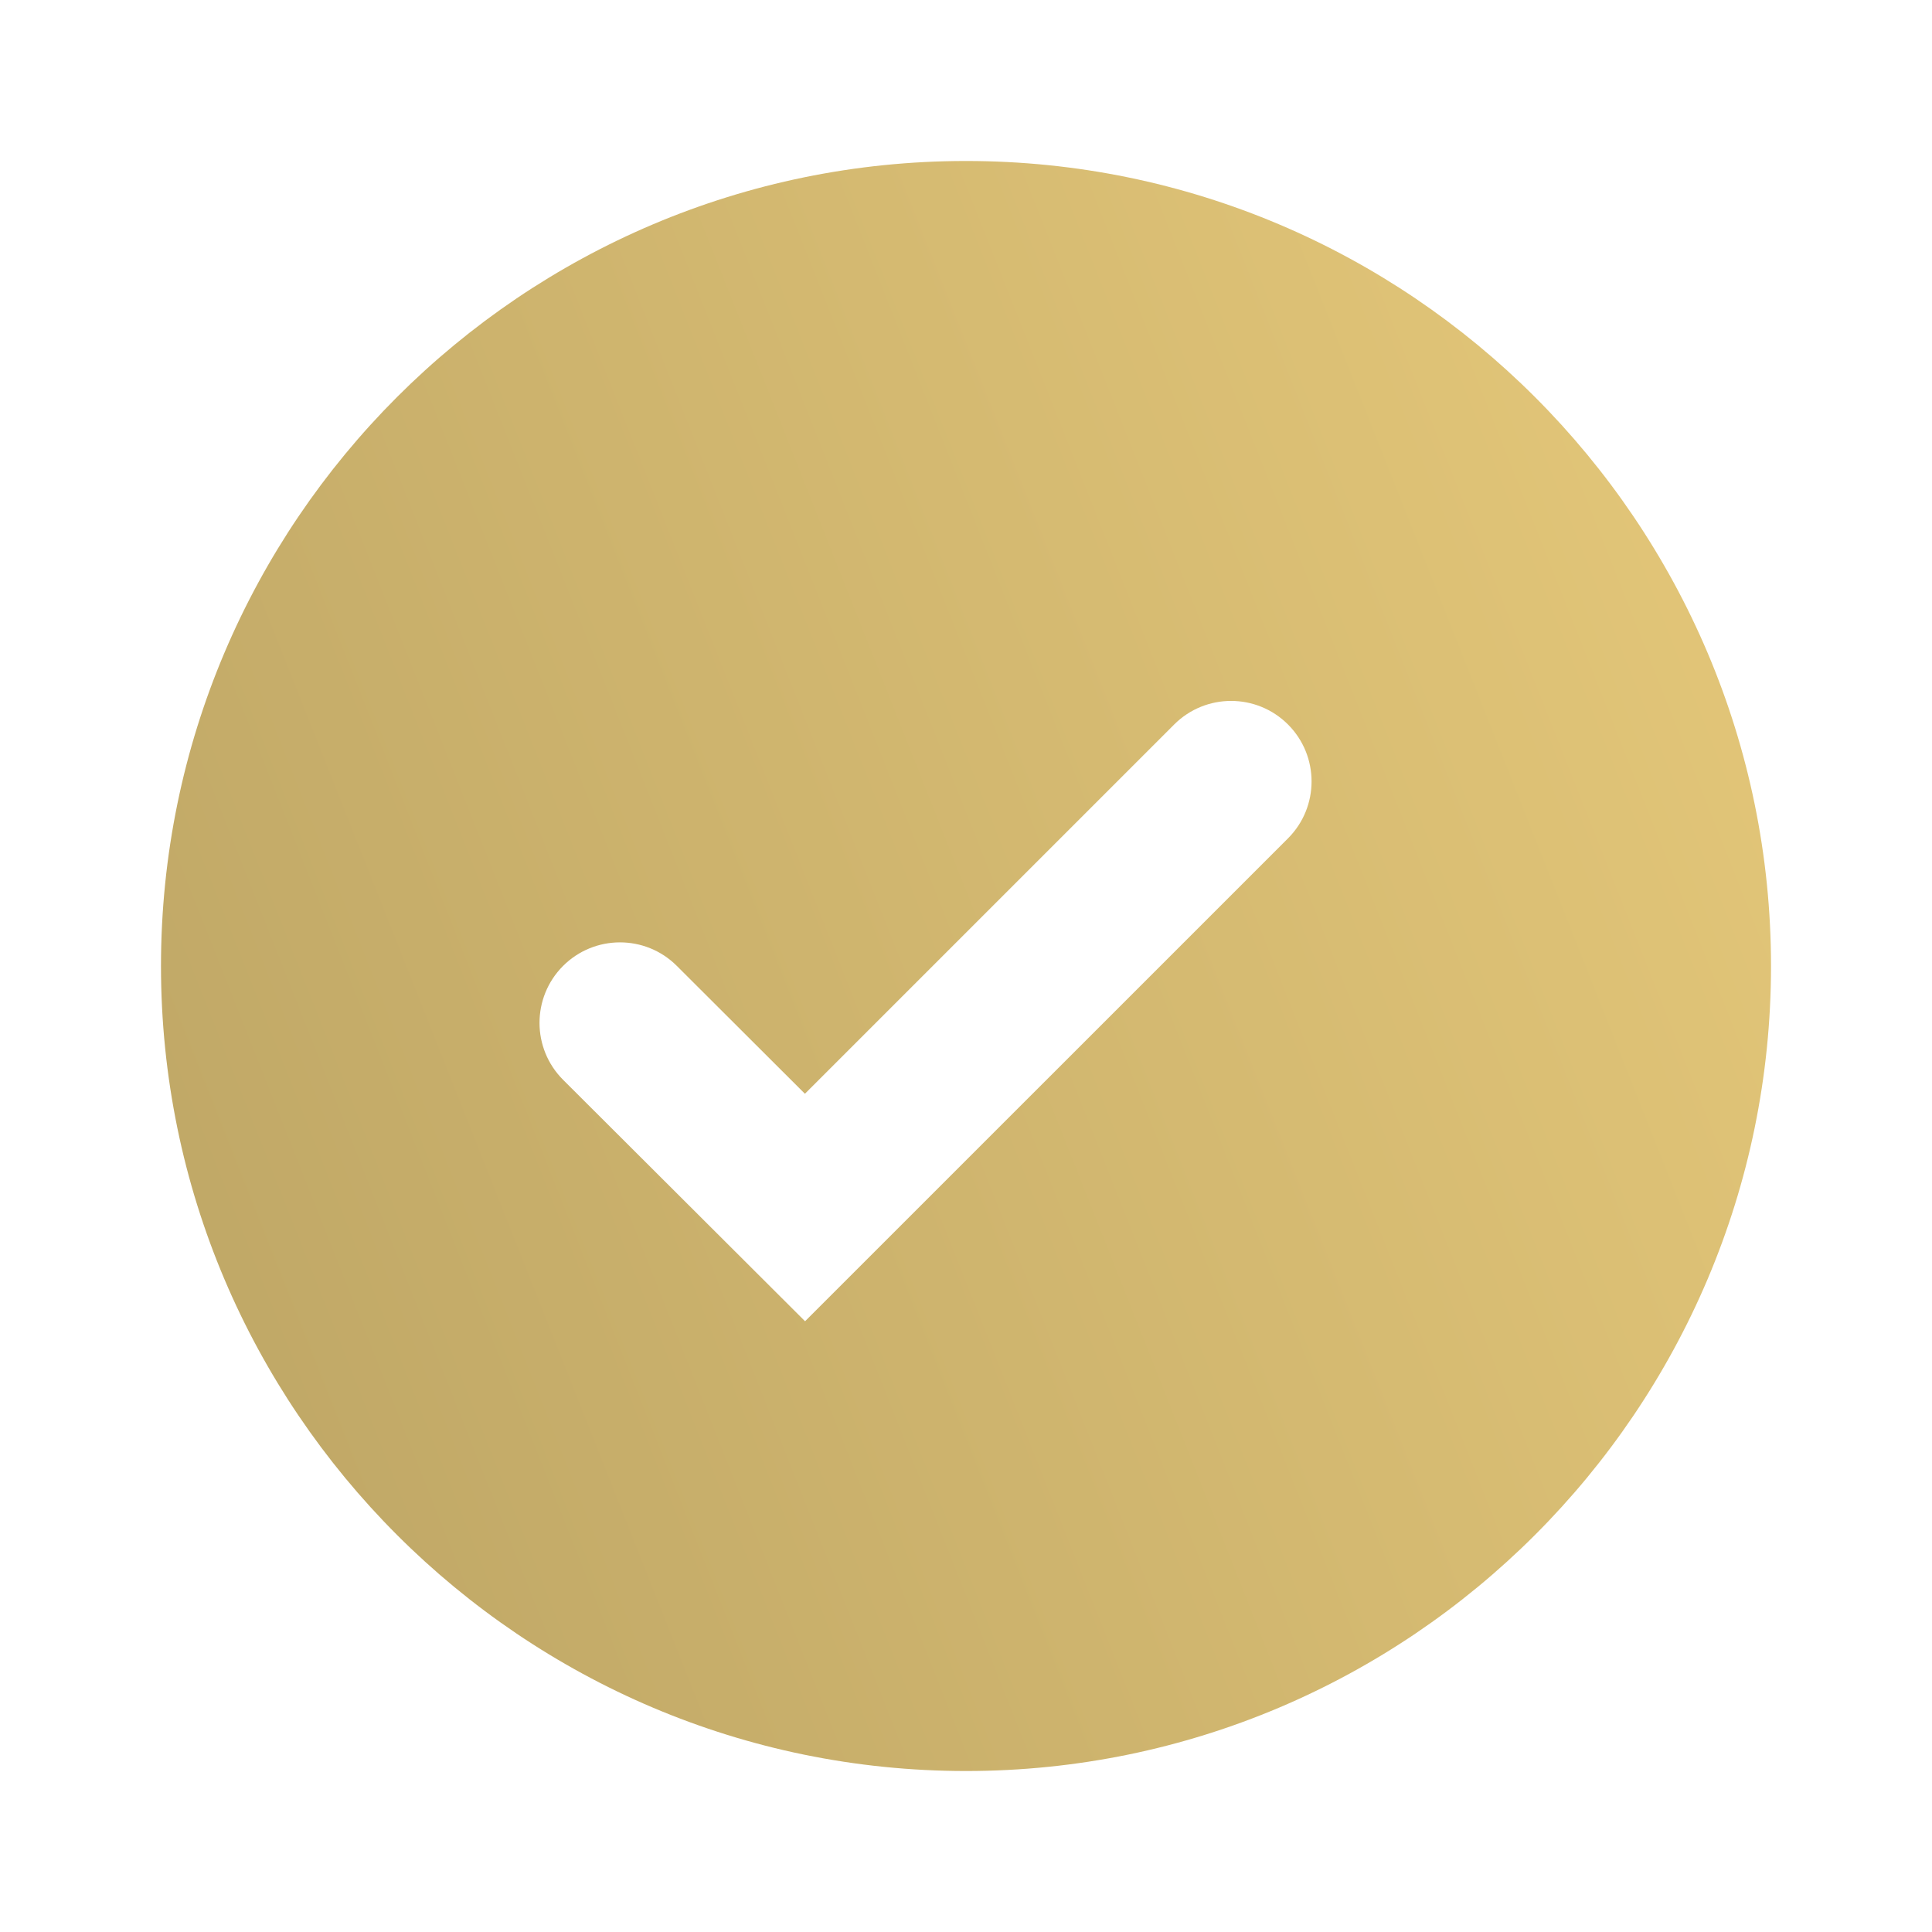 <svg width="40" height="40" viewBox="0 0 40 40" fill="none" xmlns="http://www.w3.org/2000/svg">
<g clip-path="url(#clip0_109_1094)">
<path d="M20 3.333C10.81 3.333 3.333 10.81 3.333 20C3.333 29.19 10.81 36.667 20 36.667C29.19 36.667 36.667 29.19 36.667 20C36.667 10.81 29.19 3.333 20 3.333ZM16.668 27.355L11.659 22.357C11.008 21.707 11.007 20.652 11.656 20C12.306 19.349 13.362 19.347 14.013 19.998L16.665 22.645L24.31 15C24.961 14.349 26.016 14.349 26.667 15C27.317 15.651 27.317 16.706 26.667 17.357L16.668 27.355Z" fill="url(#paint0_linear_109_1094)"/>
</g>
<defs>
<linearGradient id="paint0_linear_109_1094" x1="15.572" y1="59.16" x2="51.111" y2="45.086" gradientUnits="userSpaceOnUse">
<stop stop-color="#BFA766"/>
<stop offset="1" stop-color="#E4C779"/>
</linearGradient>
<clipPath id="clip0_109_1094">
<rect width="40" height="40" fill="white"/>
</clipPath>
</defs>
</svg>
